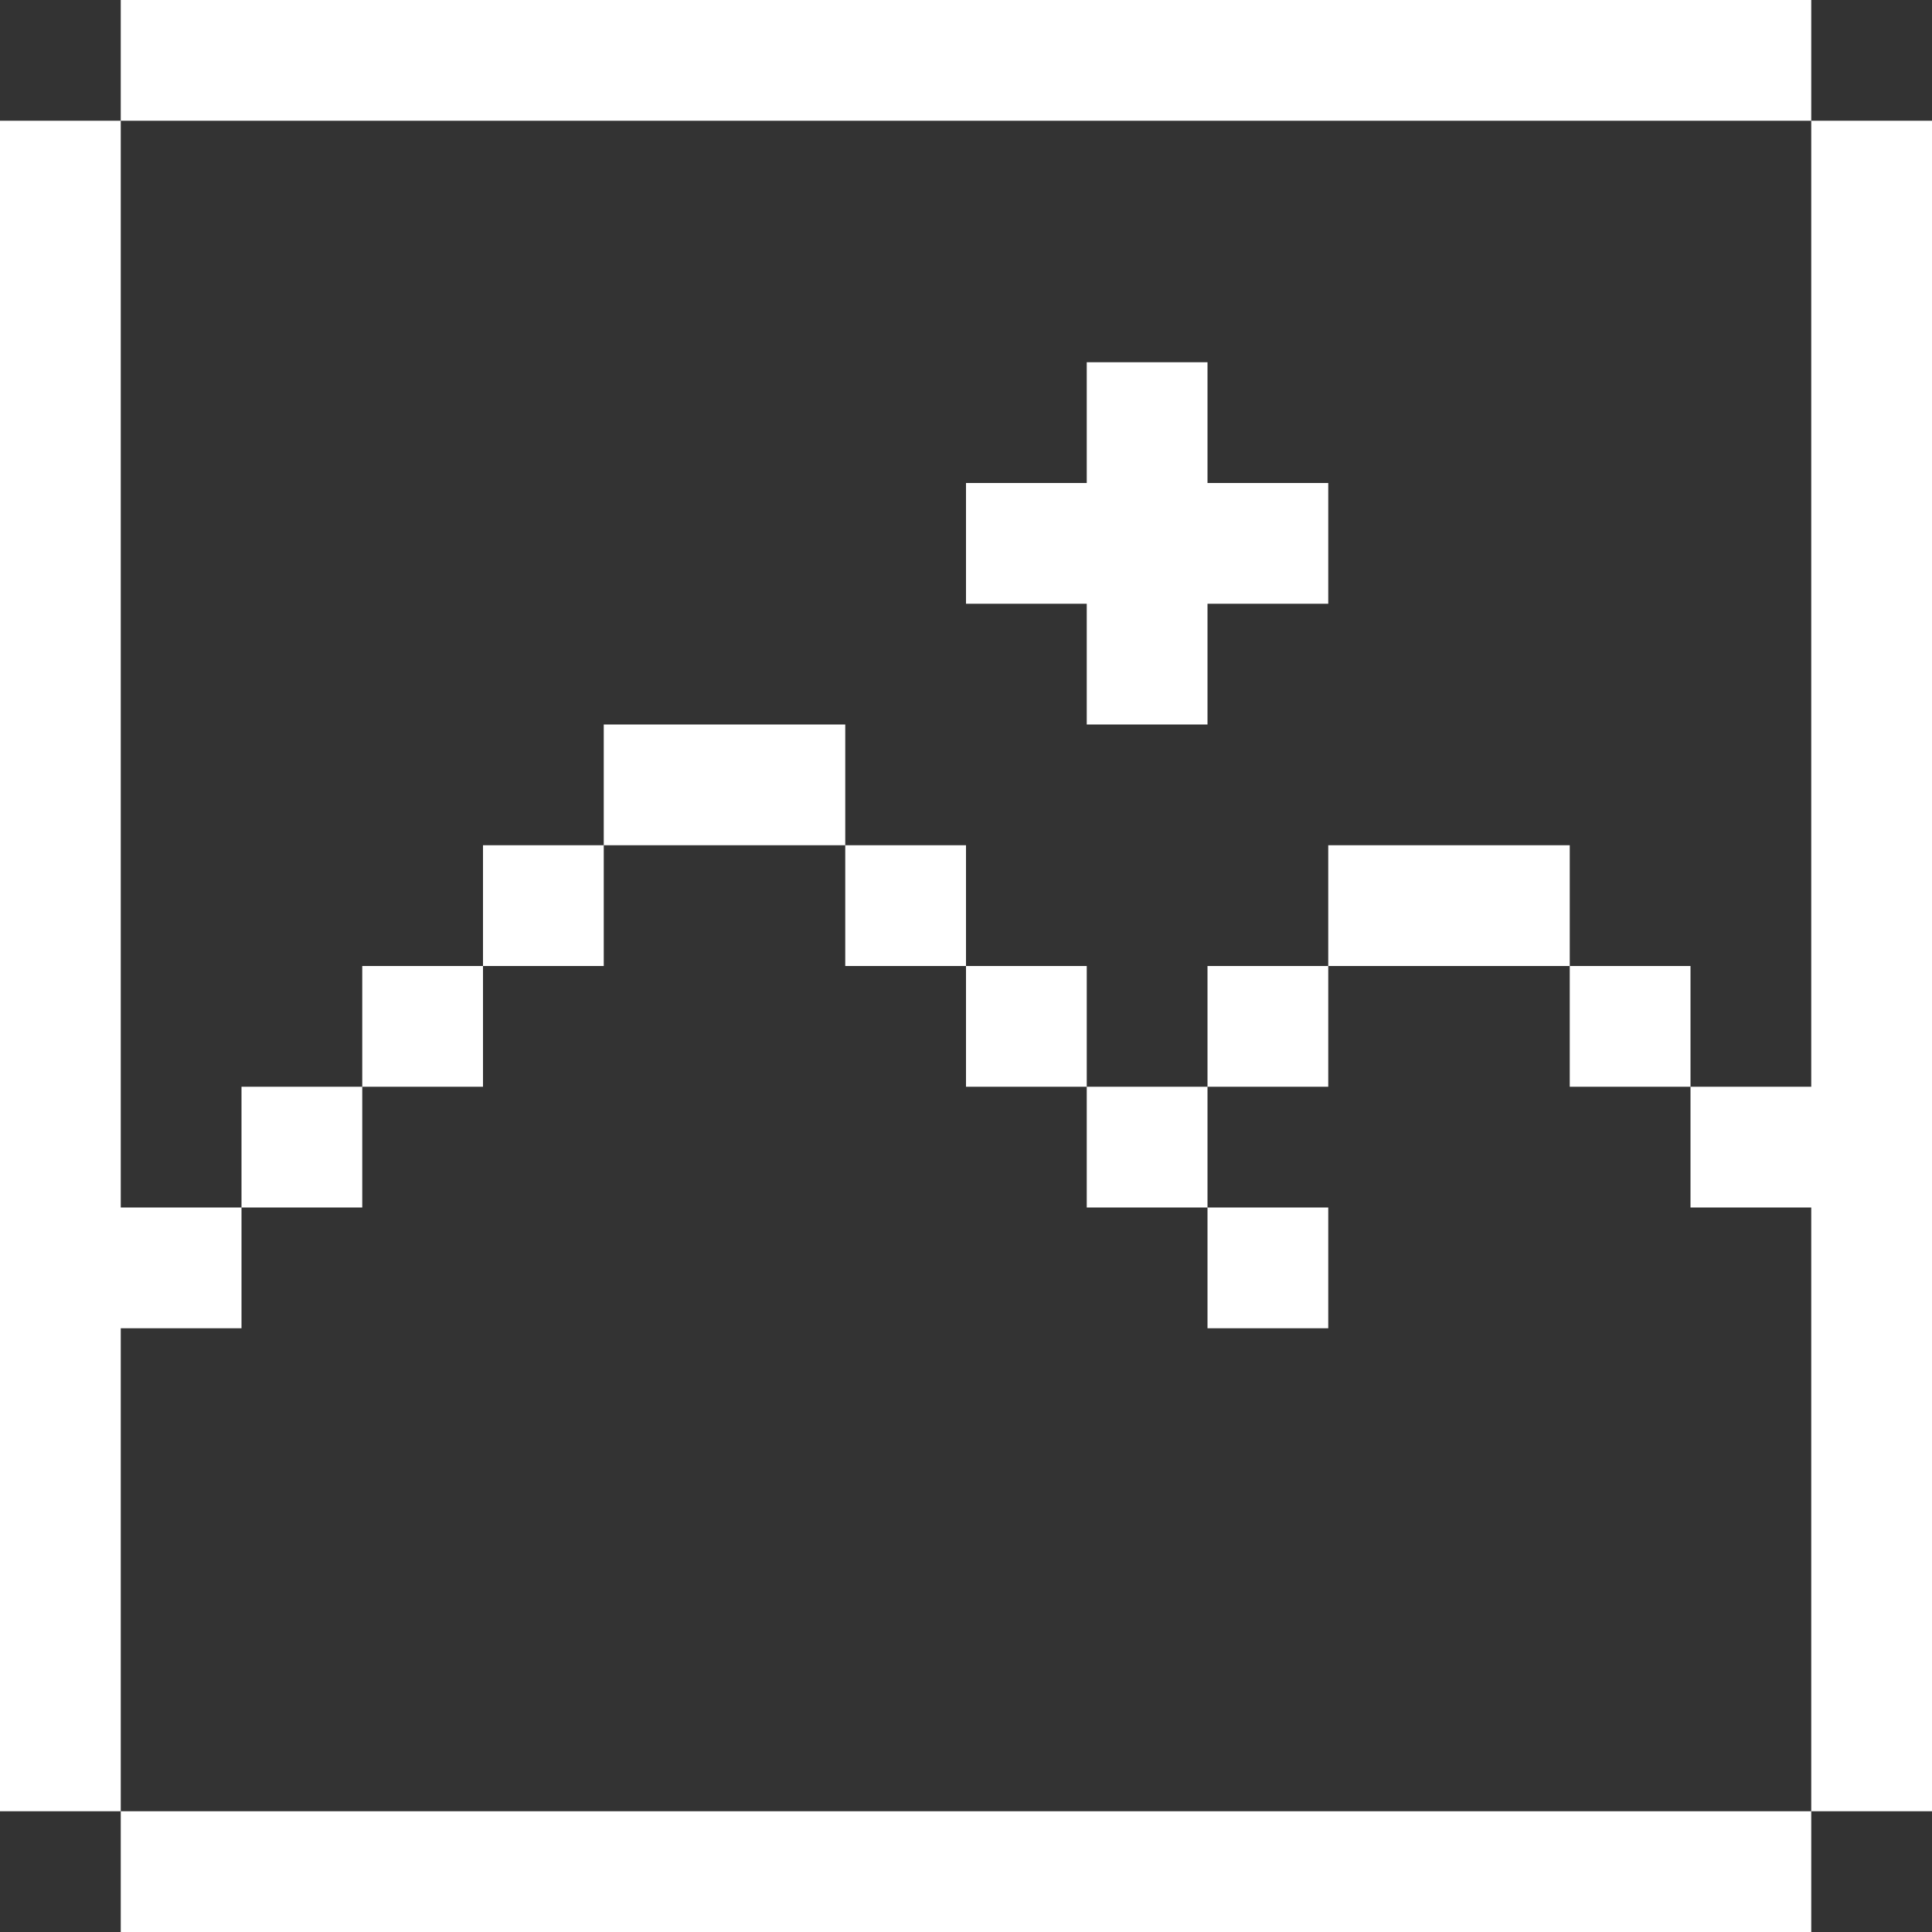 <svg width="16" height="16" viewBox="0 0 16 16" fill="none" xmlns="http://www.w3.org/2000/svg">
<rect x="0" y="0" width="16" height="16" fill="#333333" stroke="none"/>
<path fill-rule="evenodd" clip-rule="evenodd" d="M1 0H2H3H4H5H6H7H8H9H10H11H12H13H14H15V1H14H13H12H11H10H9H8H7H6H5H4H3H2H1V0ZM2 10H1V9V8V7V6V5V4V3V2V1H0V2V3V4V5V6V7V8V9V10V11V12V13V14V15H1V16H2H3H4H5H6H7H8H9H10H11H12H13H14H15V15H16V14V13V12V11V10V9V8V7V6V5V4V3V2V1H15V2V3V4V5V6V7V8V9H14V8H13V7H12H11V8H10V9H9V8H8V7H7V6H6H5V7H4V8H3V9H2V10ZM2 10H3V9H4V8H5V7H6H7V8H8V9H9V10H10V11H11V10H10V9H11V8H12H13V9H14V10H15V11V12V13V14V15H14H13H12H11H10H9H8H7H6H5H4H3H2H1V14V13V12V11H2V10ZM9 3H10V4H11V5H10V6H9V5H8V4H9V3Z" fill="white"/>
</svg>
